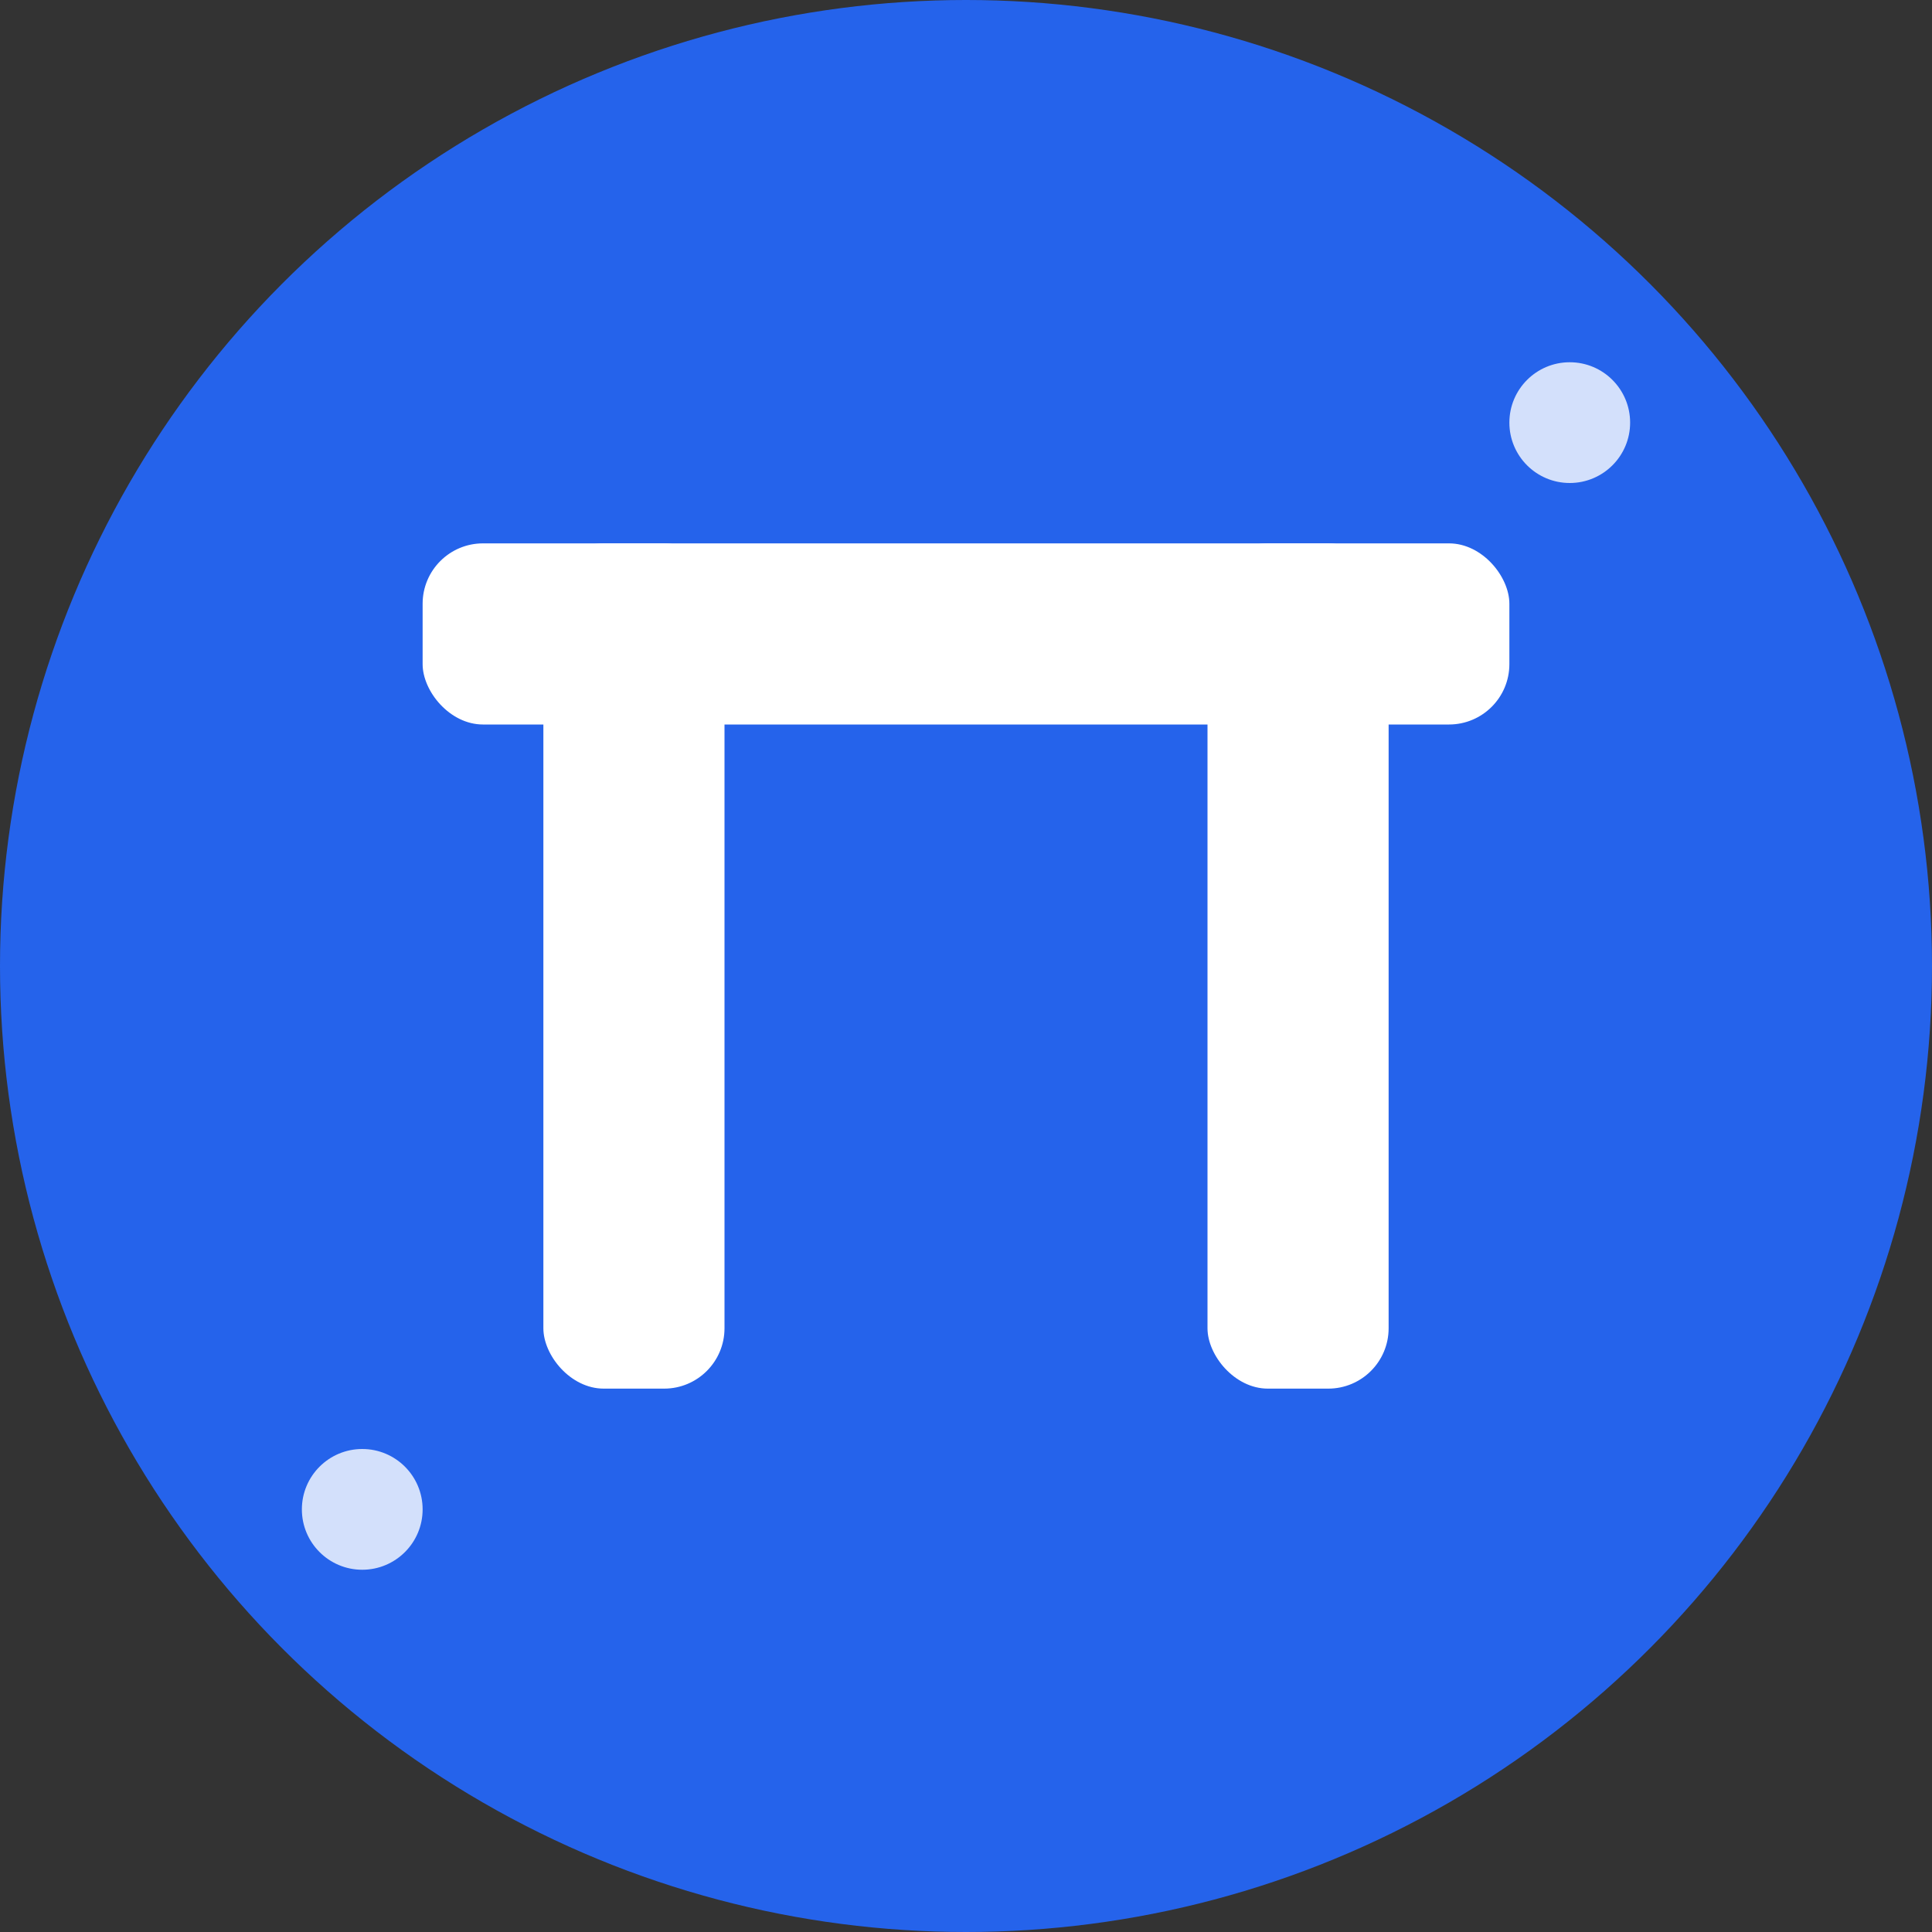 
<svg width="32" height="32" viewBox="0 0 32 32" fill="none" xmlns="http://www.w3.org/2000/svg">
  <rect x="0" y="0" width="32" height="32" fill="#333333" stroke="none"/>
  <!-- Background circle -->
  <circle cx="16" cy="16" r="16" fill="#2563eb"/>
  
  <!-- Pi symbol -->
  <!-- Horizontal top bar of Pi -->
  <rect x="7" y="9" width="18" height="3" fill="white" rx="1"/>
  
  <!-- Left vertical leg of Pi -->
  <rect x="9" y="9" width="3" height="14" fill="white" rx="1"/>
  
  <!-- Right vertical leg of Pi -->
  <rect x="20" y="9" width="3" height="14" fill="white" rx="1"/>
  
  <!-- Small mathematical accent dots -->
  <circle cx="26" cy="7" r="1" fill="white" opacity="0.8"/>
  <circle cx="6" cy="25" r="1" fill="white" opacity="0.8"/>
</svg>
